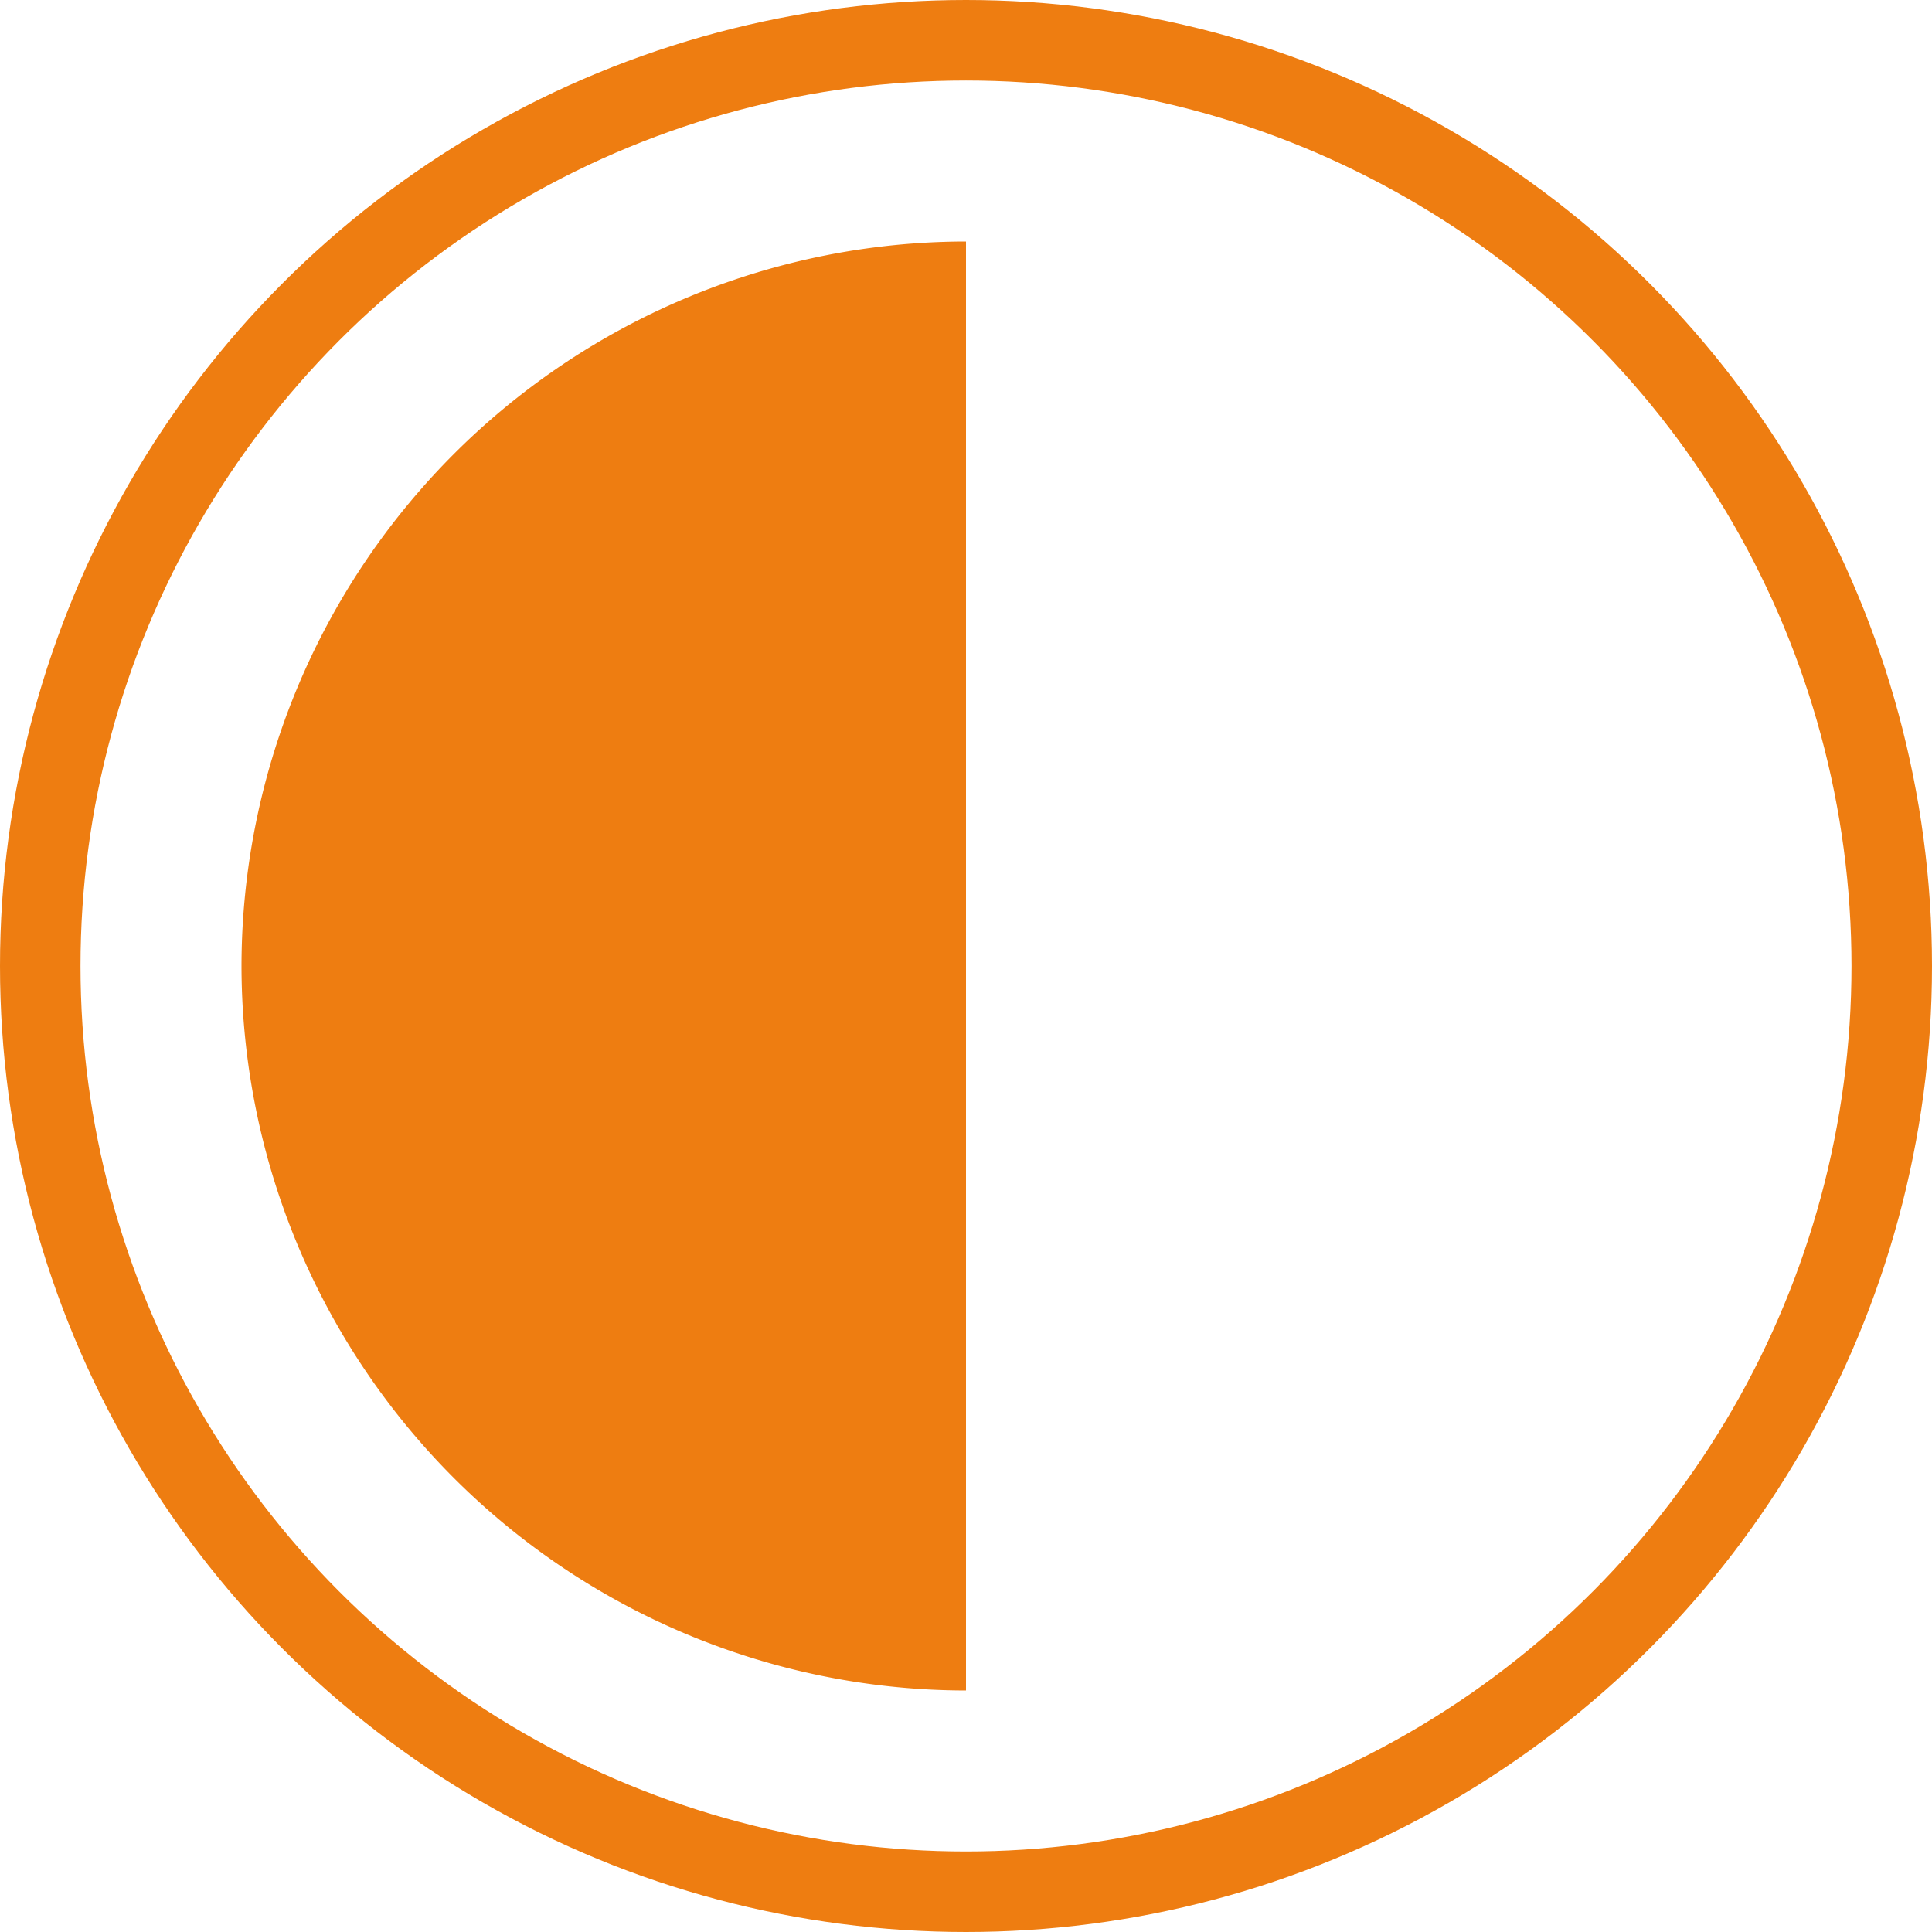 <svg xmlns="http://www.w3.org/2000/svg" width="24" height="24" viewBox="0 0 24 24">
  <g id="Groupe_432" data-name="Groupe 432" transform="translate(14736 -2594)">
    <g id="Ellipse_523" data-name="Ellipse 523" transform="translate(-14736 2594)" fill="none" stroke="#ee7d11" stroke-width="1">
      <circle cx="12" cy="12" r="12" stroke="none"/>
      <circle cx="12" cy="12" r="11.5" fill="none"/>
    </g>
    <path id="Soustraction_11" data-name="Soustraction 11" d="M17,37a9.01,9.01,0,0,1-9-9H26A9.01,9.01,0,0,1,17,37Z" transform="translate(-14696 2589) rotate(90)" fill="#ee7d11"/>
  </g>
</svg>
